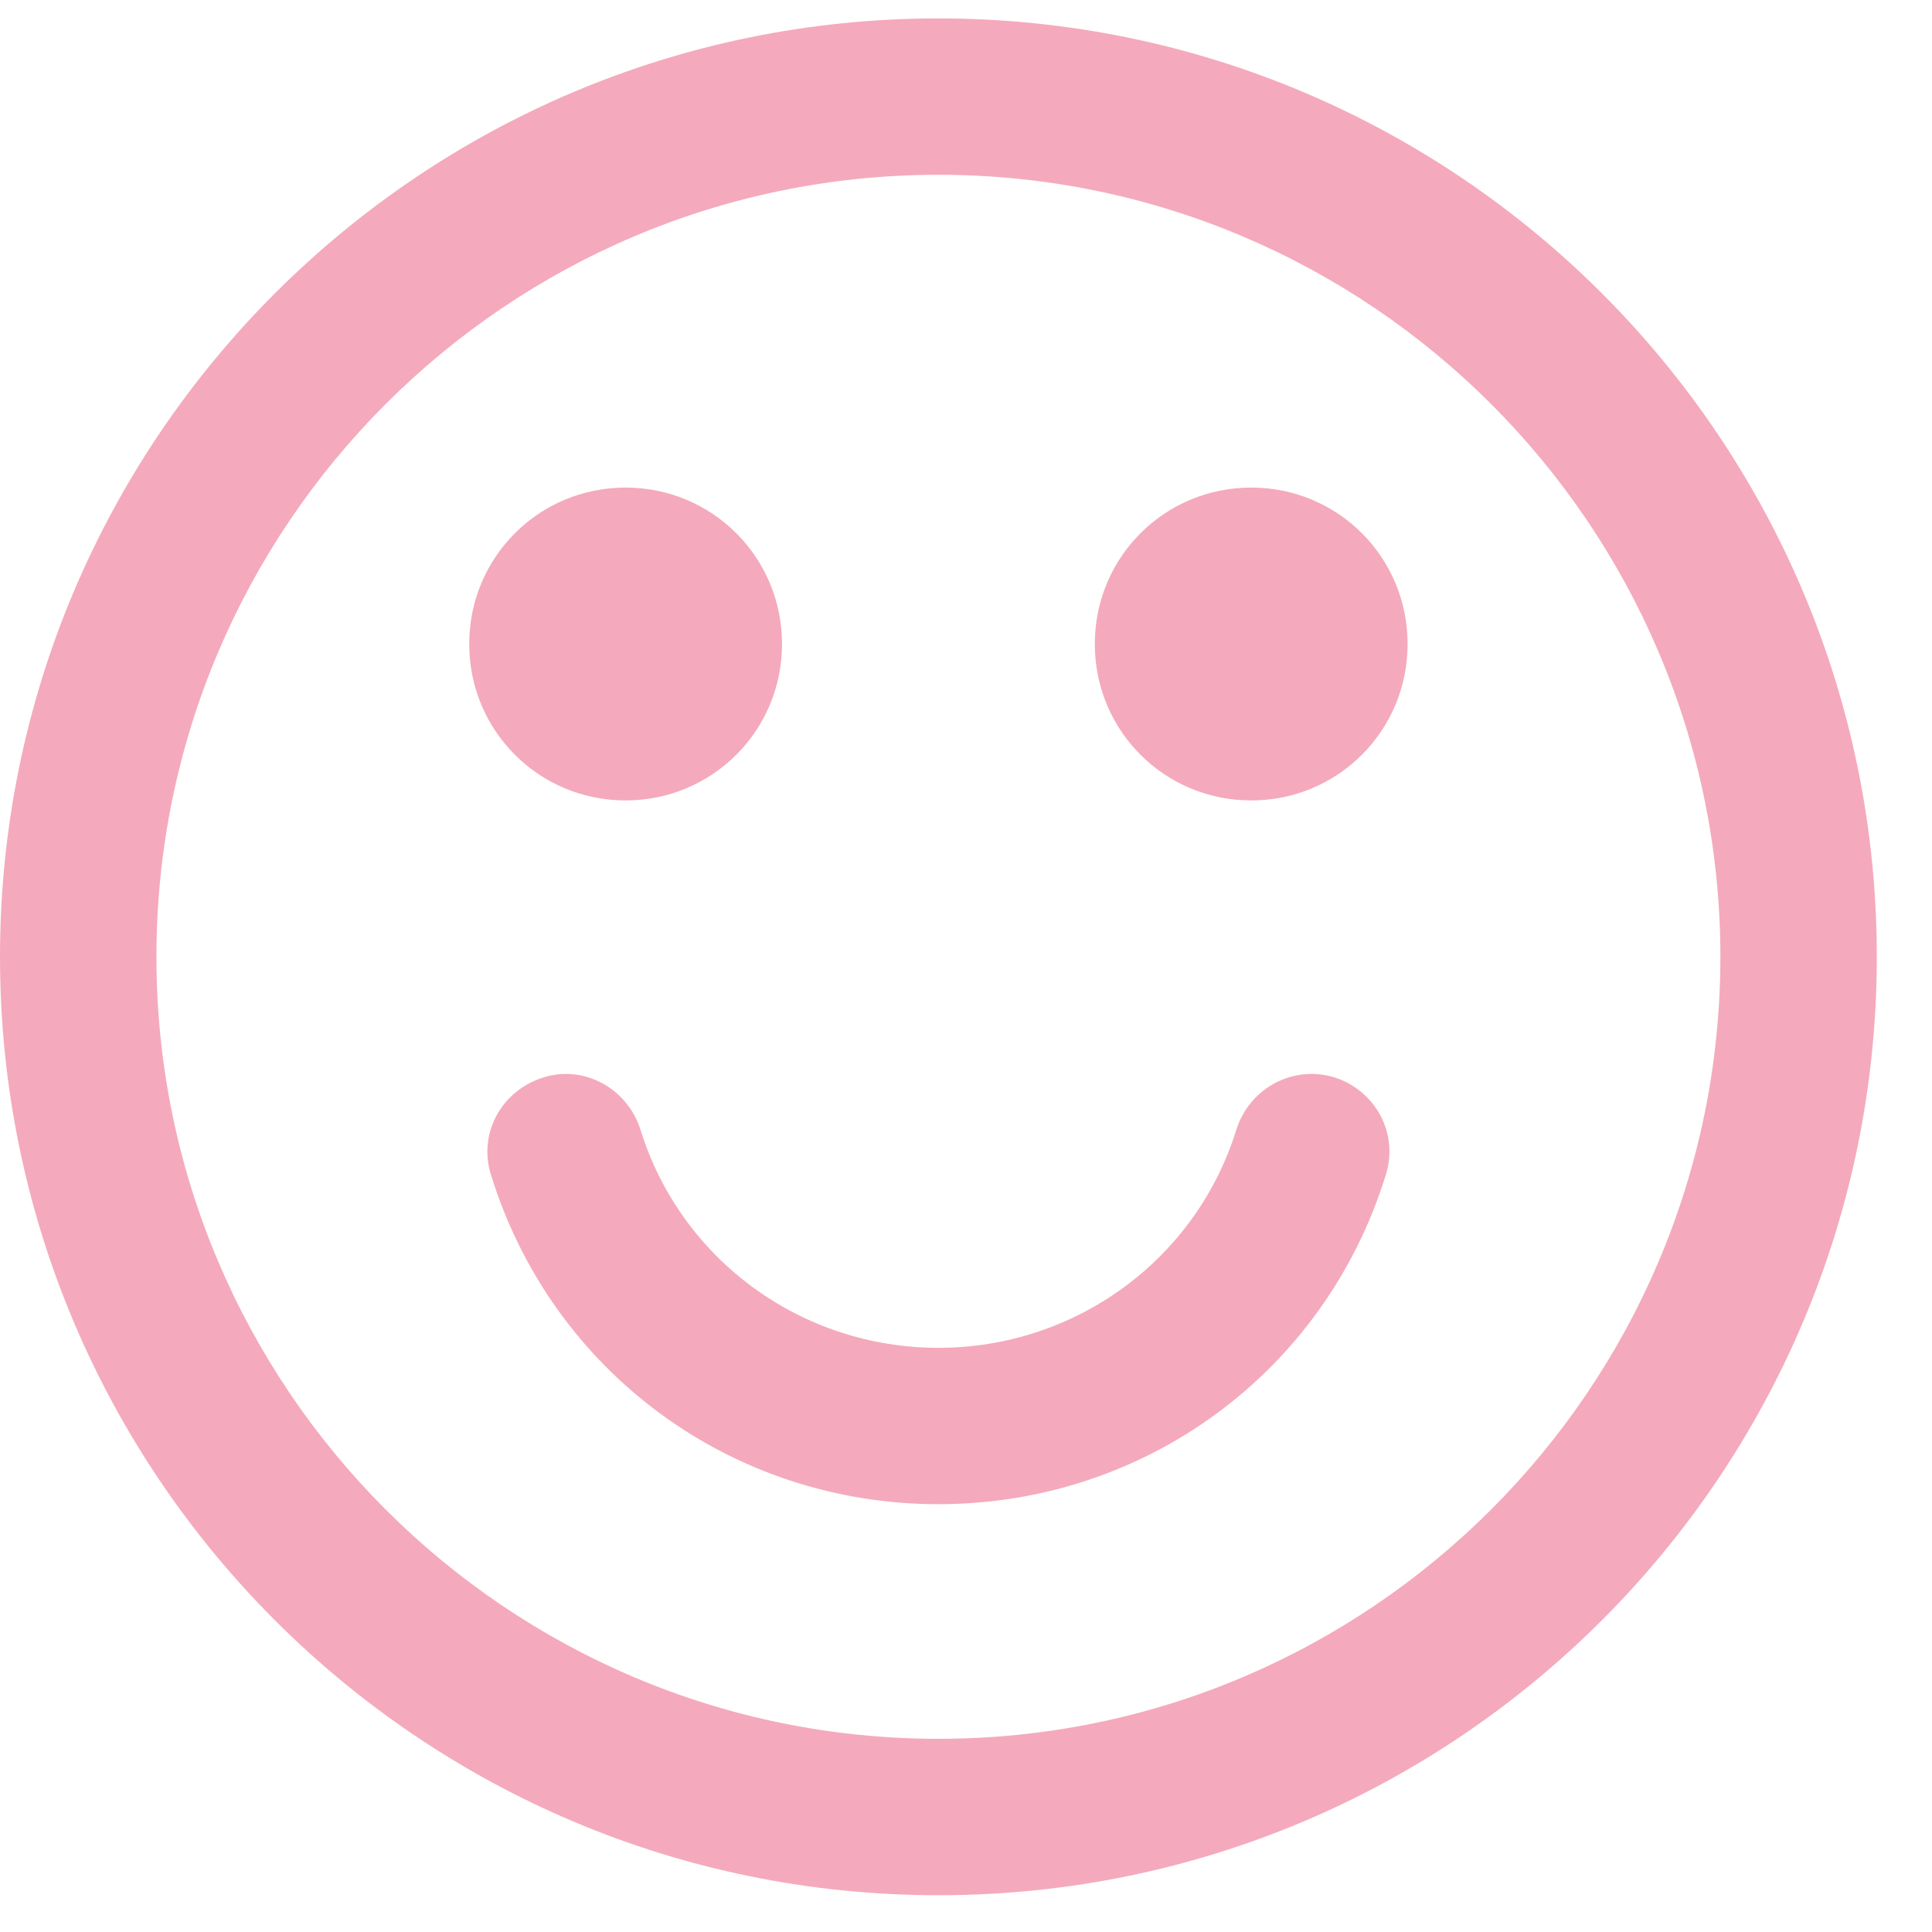 <?xml version="1.0" encoding="UTF-8"?>
<svg width="30px" height="30px" viewBox="0 0 30 30" version="1.1" xmlns="http://www.w3.org/2000/svg" xmlns:xlink="http://www.w3.org/1999/xlink">
    <!-- Generator: Sketch 53.2 (72643) - https://sketchapp.com -->
    <title></title>
    <desc>Created with Sketch.</desc>
    <g id="Page-1" stroke="none" stroke-width="1" fill="none" fill-rule="evenodd">
        <g id="Homepage-RI-2" transform="translate(-945, -3794)" fill="#F4AABC" fill-rule="nonzero">
            <path d="M966.516,3812.253 C965.567,3815.308 962.778,3817.357 959.571,3817.357 C956.365,3817.357 953.576,3815.308 952.627,3812.253 C952.419,3811.608 952.779,3810.944 953.424,3810.735 C954.05,3810.527 954.733,3810.887 954.942,3811.532 C955.568,3813.562 957.446,3814.929 959.571,3814.929 C961.696,3814.929 963.575,3813.562 964.201,3811.532 C964.41,3810.887 965.093,3810.527 965.738,3810.735 C966.364,3810.944 966.724,3811.608 966.516,3812.253 Z M957.143,3804 C957.143,3805.347 956.061,3806.429 954.714,3806.429 C953.367,3806.429 952.286,3805.347 952.286,3804 C952.286,3802.653 953.367,3801.571 954.714,3801.571 C956.061,3801.571 957.143,3802.653 957.143,3804 Z M966.857,3804 C966.857,3805.347 965.776,3806.429 964.429,3806.429 C963.081,3806.429 962,3805.347 962,3804 C962,3802.653 963.081,3801.571 964.429,3801.571 C965.776,3801.571 966.857,3802.653 966.857,3804 Z M971.714,3808.857 C971.714,3802.16 966.269,3796.714 959.571,3796.714 C952.874,3796.714 947.429,3802.16 947.429,3808.857 C947.429,3815.555 952.874,3821 959.571,3821 C966.269,3821 971.714,3815.555 971.714,3808.857 Z M974.143,3808.857 C974.143,3816.902 967.616,3823.429 959.571,3823.429 C951.527,3823.429 945,3816.902 945,3808.857 C945,3800.812 951.527,3794.286 959.571,3794.286 C967.616,3794.286 974.143,3800.812 974.143,3808.857 Z" id=""></path>
        </g>
    </g>
</svg>